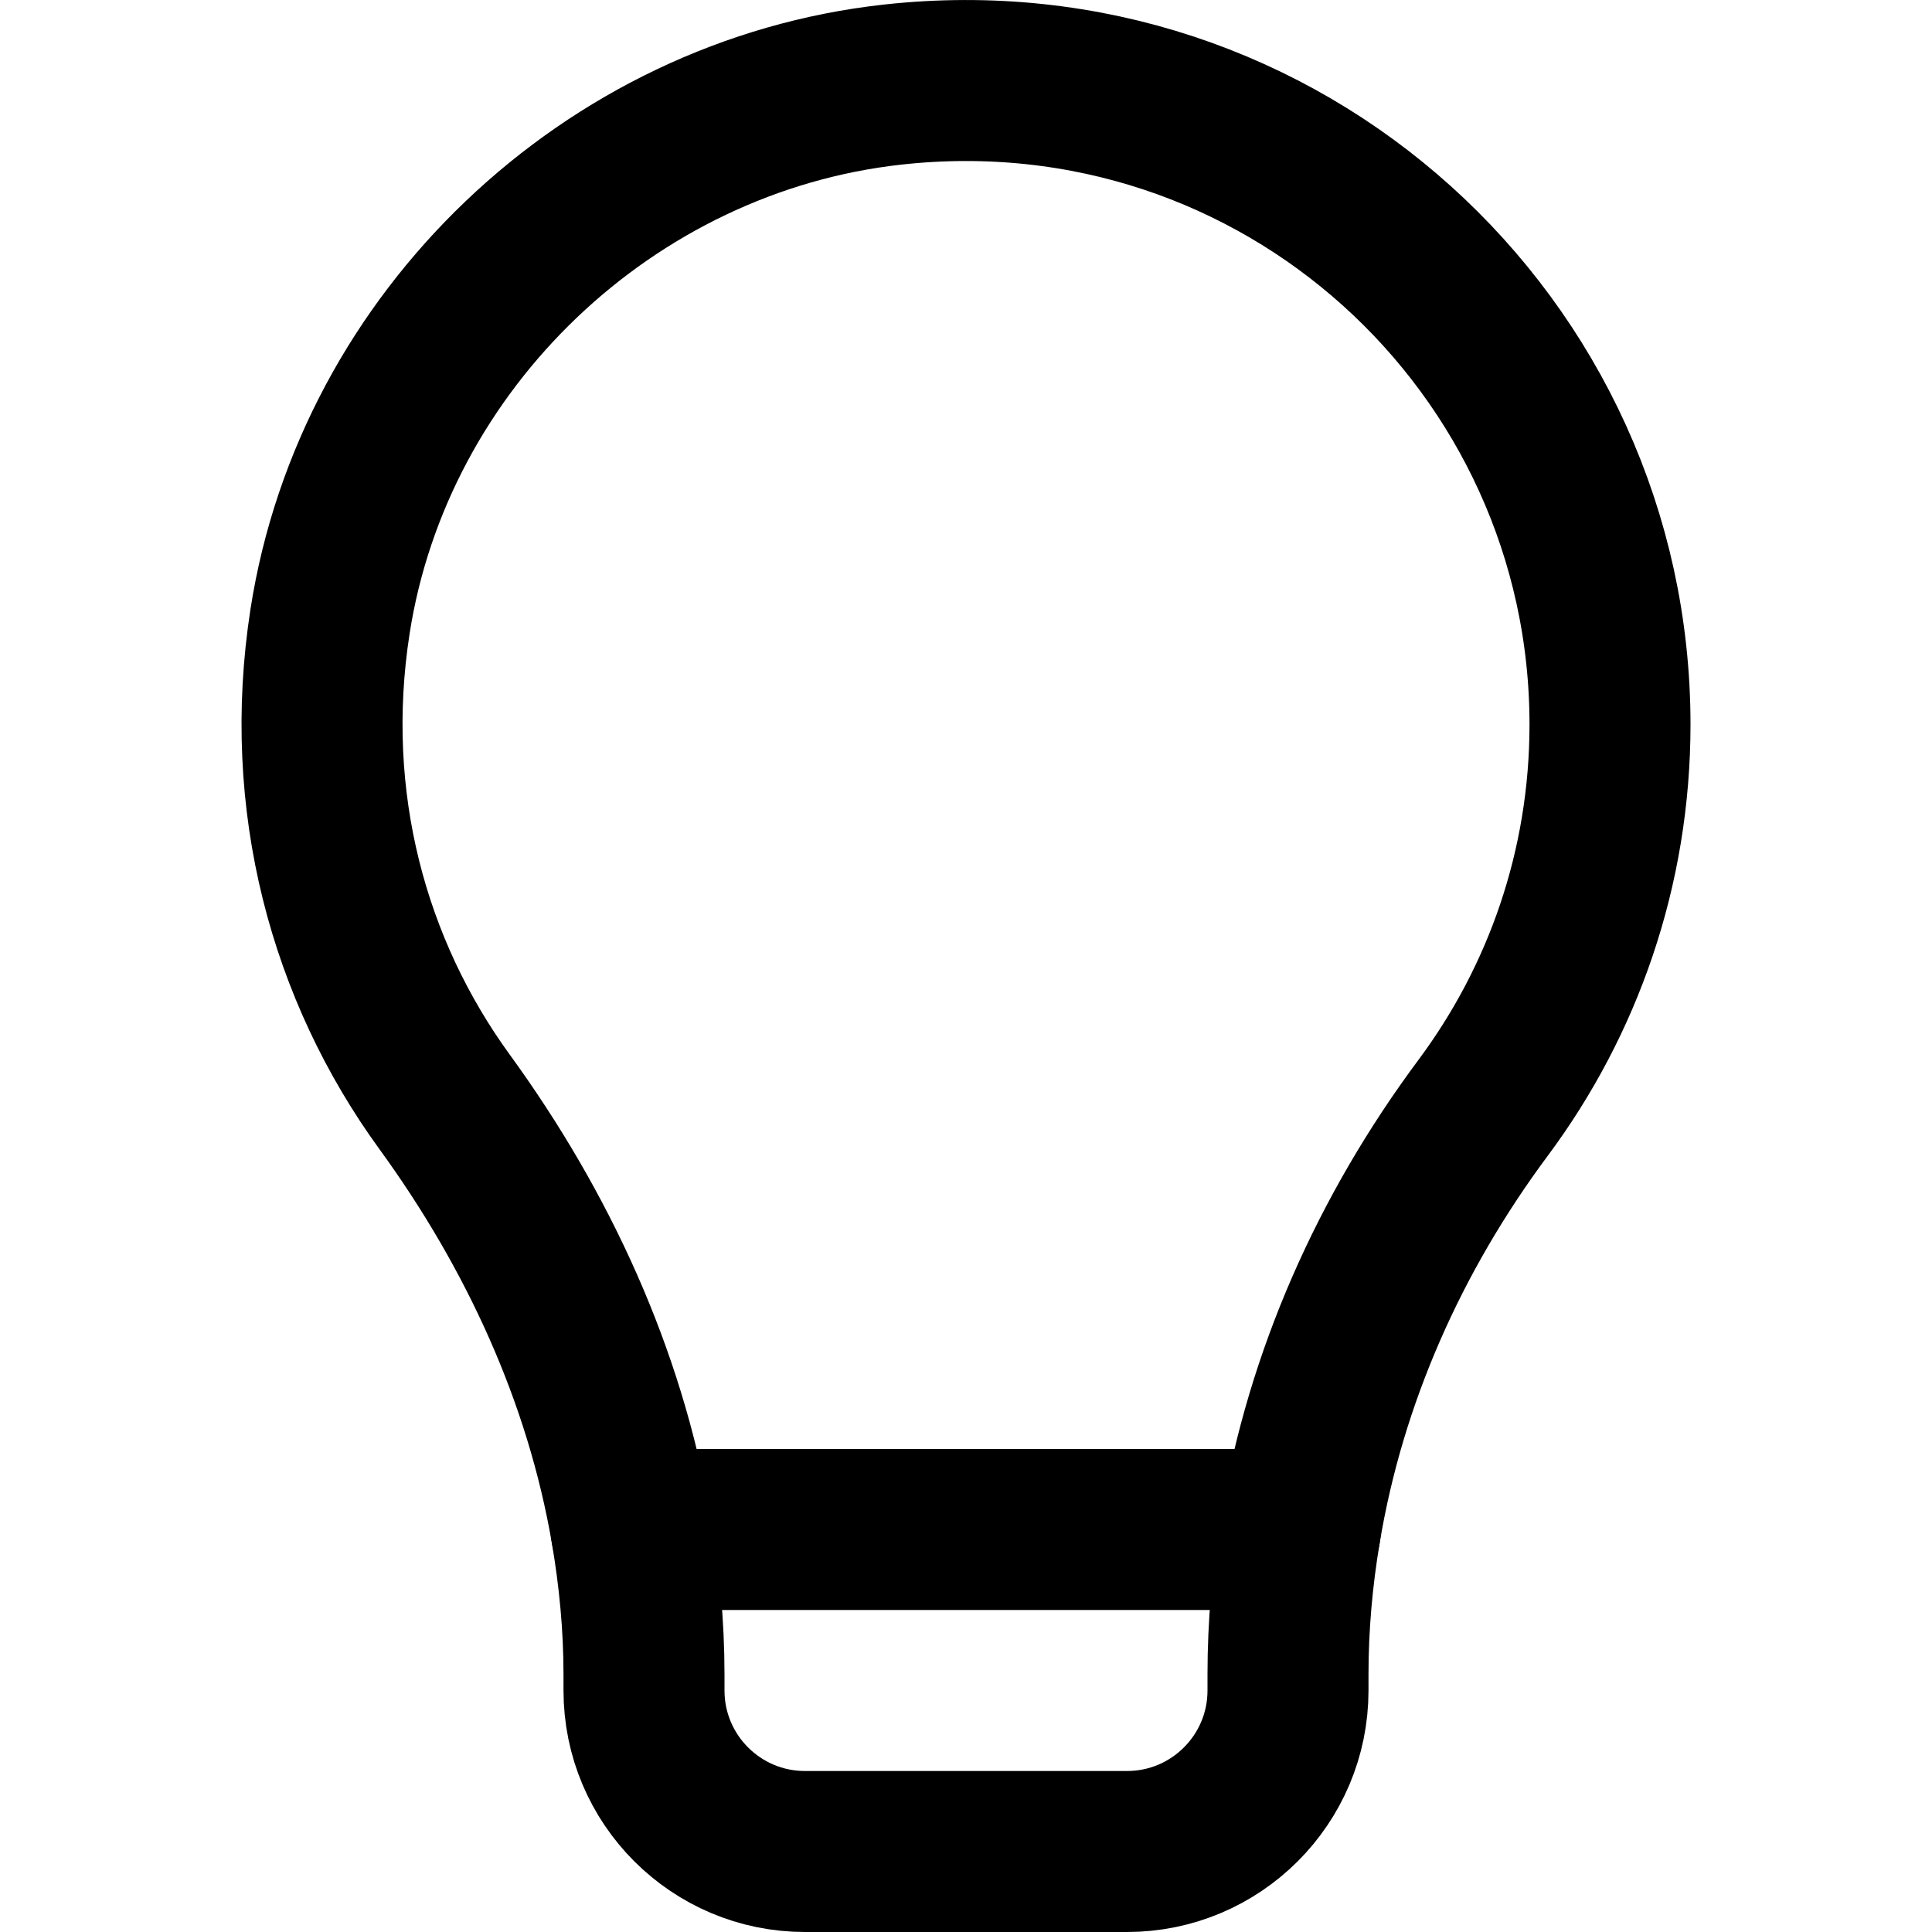 <svg enable-background="new 0 0 24 24" viewBox="0 0 24 24" xmlns="http://www.w3.org/2000/svg"><g style="fill:none;stroke:#000;stroke-width:2;stroke-linecap:round;stroke-linejoin:round;stroke-miterlimit:10"><path d="m16.153 19c.315-1.892 1.111-3.68 2.272-5.24.989-1.329 1.575-2.975 1.575-4.76 0-4.719-4.086-8.484-8.914-7.949-3.517.389-6.442 3.171-6.986 6.667-.348 2.24.236 4.337 1.422 5.969 1.161 1.596 1.99 3.399 2.319 5.313"/><path d="m7.841 19c.101.591.159 1.191.159 1.801v.199c0 1.105.896 2 2 2h4c1.104 0 2-.895 2-2v-.203c0-.607.054-1.206.153-1.797z"/></g></svg>